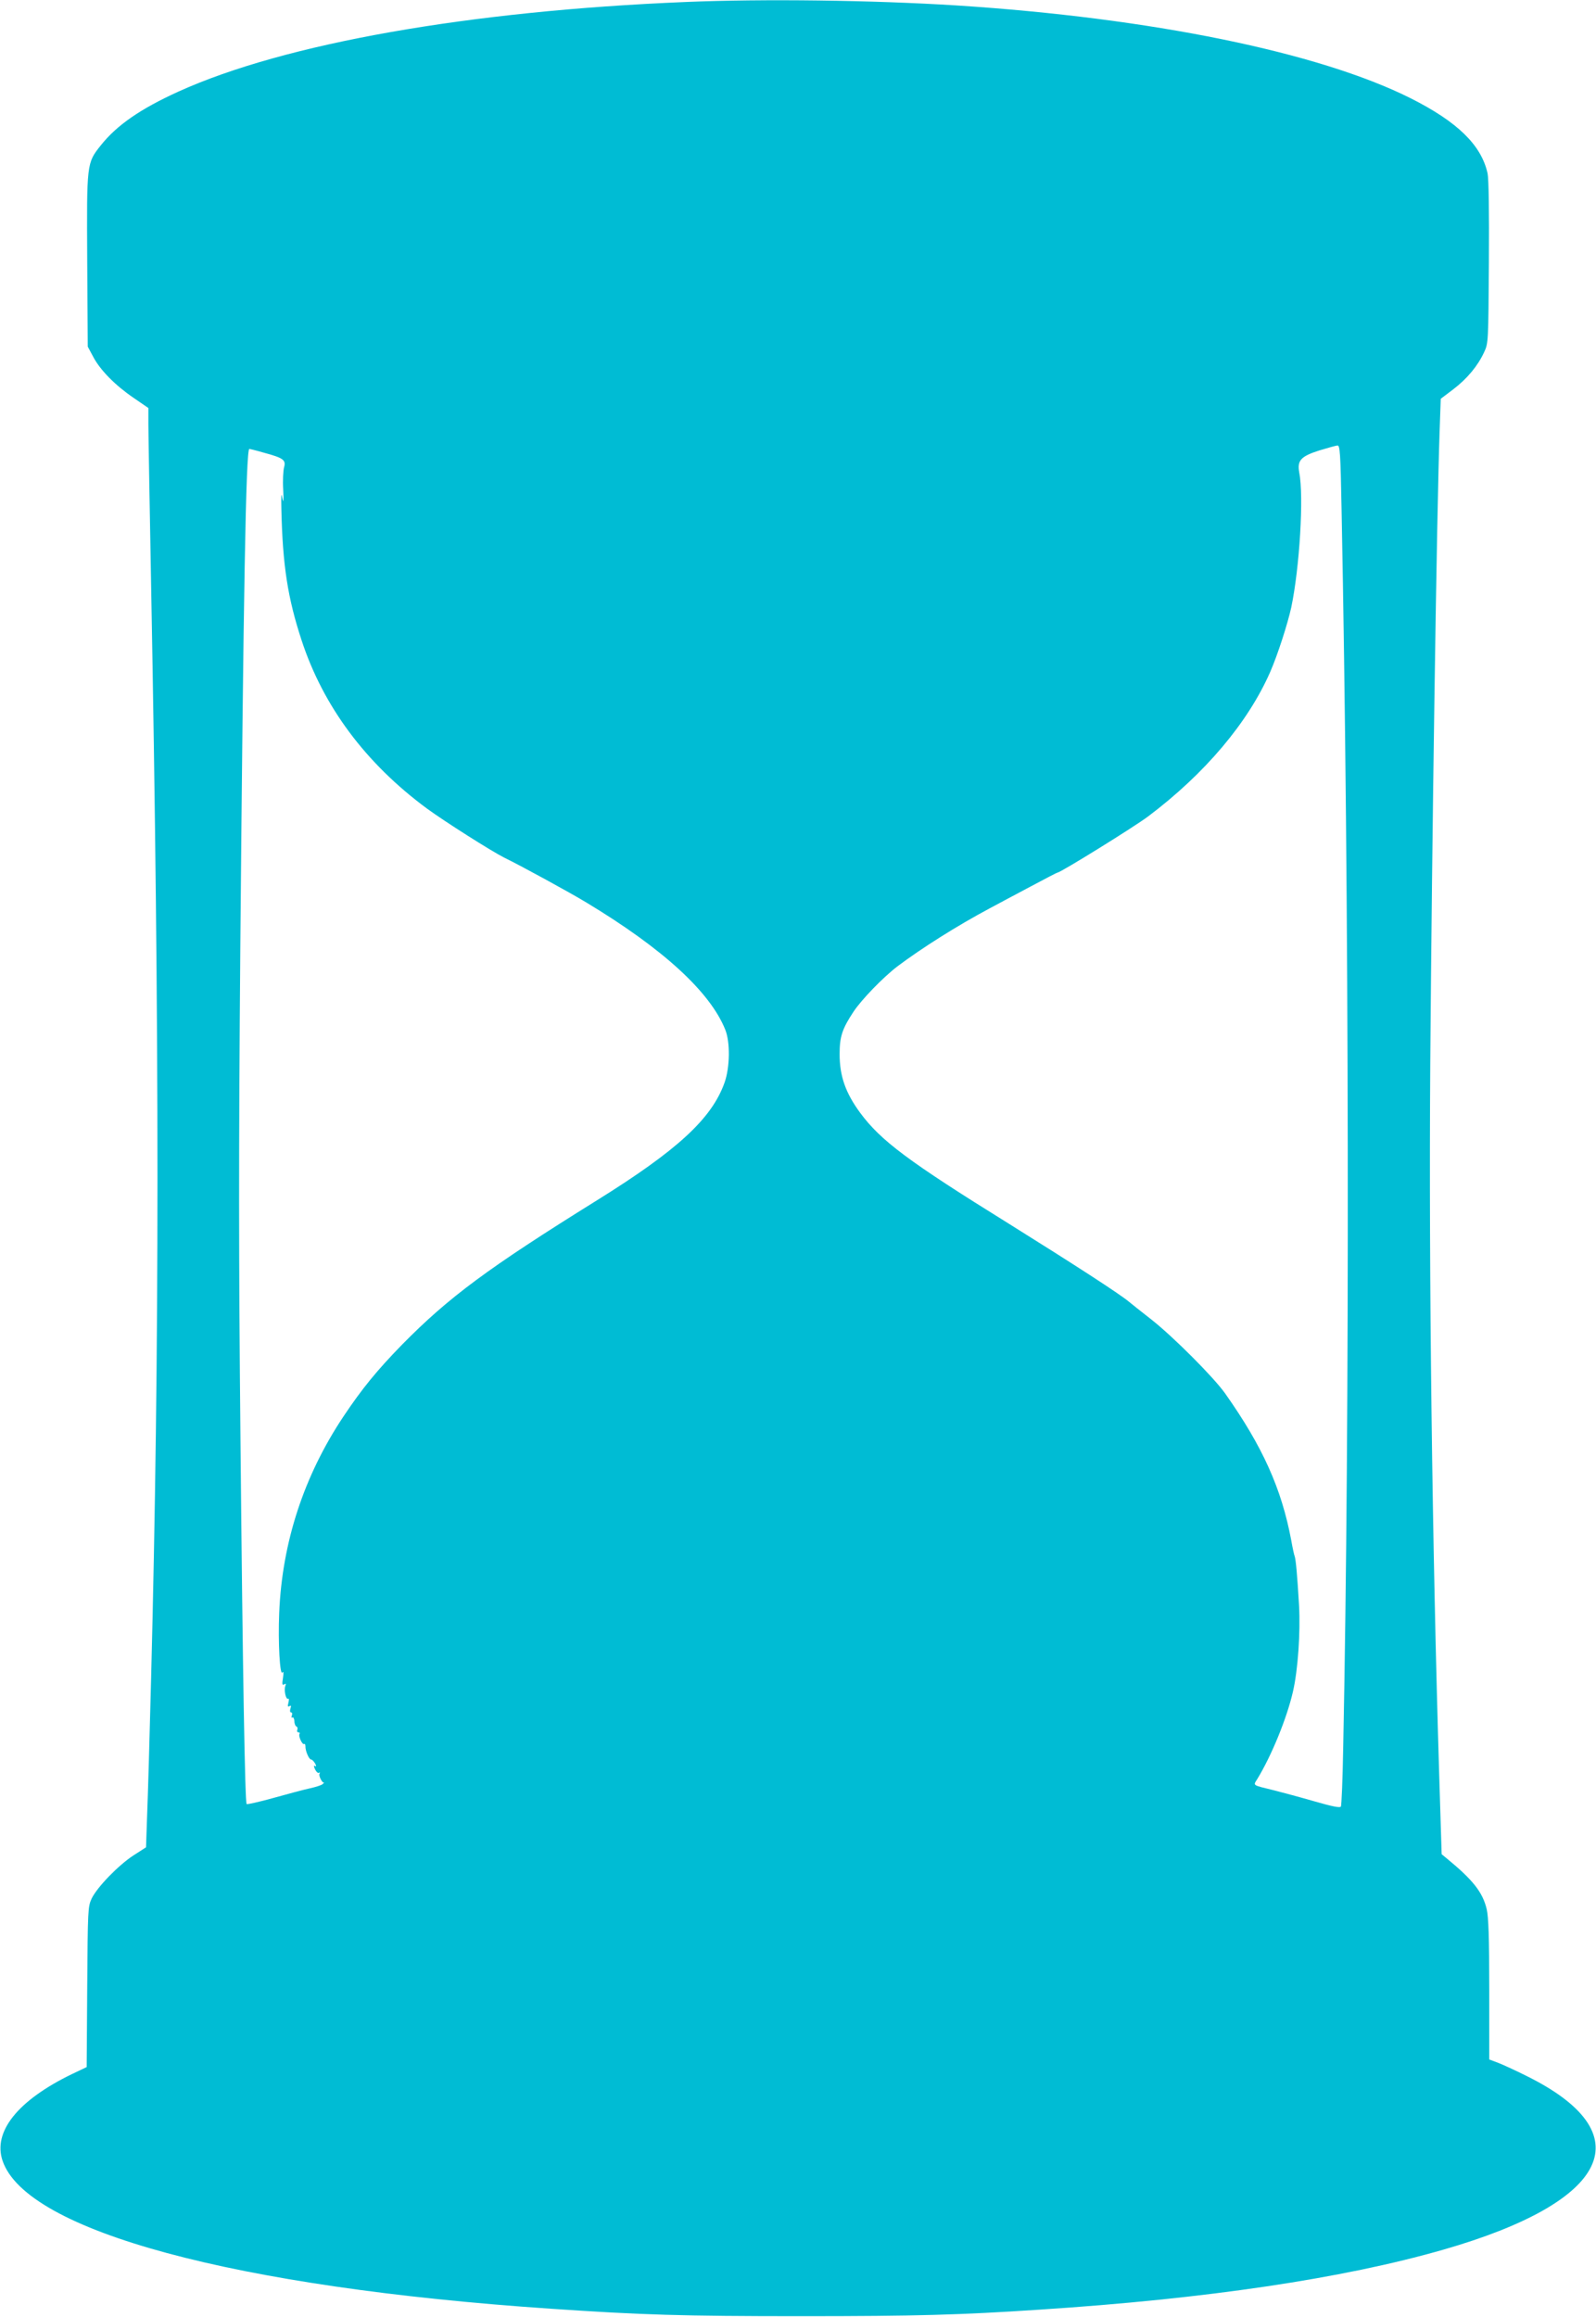 <?xml version="1.0" standalone="no"?>
<!DOCTYPE svg PUBLIC "-//W3C//DTD SVG 20010904//EN"
 "http://www.w3.org/TR/2001/REC-SVG-20010904/DTD/svg10.dtd">
<svg version="1.0" xmlns="http://www.w3.org/2000/svg"
 width="882pt" height="1280pt" viewBox="0 0 882 1280"
 preserveAspectRatio="xMidYMid meet">
<g transform="translate(0,1280) scale(0.1,-0.1)"
fill="#00bcd4" stroke="none">
<path d="M3790 12789 c-1197 -49 -2217 -229 -2804 -495 -209 -95 -340 -185
-429 -297 -78 -98 -78 -97 -75 -638 l3 -474 29 -54 c38 -74 123 -160 223 -228
l83 -57 0 -90 c0 -50 7 -446 15 -881 47 -2512 47 -4224 0 -6050 -8 -319 -18
-659 -22 -755 l-6 -175 -70 -45 c-84 -55 -201 -176 -231 -239 -20 -44 -21 -60
-24 -488 l-3 -442 -82 -39 c-299 -145 -437 -318 -383 -478 131 -389 1284 -700
3031 -818 499 -34 724 -41 1385 -41 633 0 879 7 1315 36 924 60 1676 172 2230
331 927 266 1106 644 455 963 -58 29 -126 60 -152 70 l-48 18 0 386 c0 291 -4
400 -14 444 -22 93 -75 161 -220 280 l-29 24 -13 419 c-40 1301 -58 2779 -50
3944 9 1217 36 3066 52 3506 l6 171 70 53 c77 59 135 129 170 205 23 49 23 56
26 494 2 282 -1 461 -7 492 -34 157 -166 286 -427 417 -508 254 -1434 443
-2509 512 -463 29 -1063 37 -1495 19z m3624 -2806 c42 -2114 46 -5030 9 -6835
-3 -174 -9 -322 -13 -328 -5 -8 -49 1 -146 29 -76 22 -177 49 -224 61 -122 30
-115 25 -92 62 80 131 164 338 197 482 28 120 42 328 34 476 -10 172 -18 255
-24 272 -3 7 -12 47 -19 88 -54 288 -159 520 -366 813 -65 91 -285 311 -405
406 -60 47 -117 92 -126 100 -53 44 -297 202 -667 433 -551 342 -704 456 -818
610 -81 110 -114 203 -114 325 0 96 14 139 76 233 44 67 164 191 244 252 133
100 329 224 511 321 46 25 148 79 227 121 78 42 144 76 147 76 16 0 423 252
500 310 315 237 553 520 675 799 41 94 96 265 116 356 46 219 70 614 44 745
-12 66 8 89 112 122 46 14 90 26 99 27 14 1 17 -38 23 -356z m-5955 316 c107
-29 122 -40 111 -80 -5 -18 -8 -73 -5 -123 3 -67 2 -79 -5 -46 -5 33 -7 16 -5
-65 7 -308 35 -488 111 -720 120 -367 355 -682 694 -932 97 -71 357 -236 427
-271 89 -43 367 -195 454 -248 423 -255 683 -493 767 -702 28 -69 26 -209 -4
-293 -71 -199 -260 -373 -707 -651 -601 -374 -816 -533 -1076 -797 -138 -142
-218 -239 -323 -396 -218 -327 -339 -695 -355 -1085 -7 -163 4 -351 18 -329 6
9 7 -2 3 -30 -6 -35 -4 -42 6 -36 10 6 12 4 7 -8 -9 -23 3 -78 15 -71 5 3 6
-6 2 -22 -5 -20 -4 -25 6 -19 9 5 10 2 5 -14 -4 -12 -2 -21 4 -21 6 0 7 -7 4
-17 -4 -9 -2 -14 3 -11 5 4 10 -6 11 -20 0 -15 6 -28 12 -30 5 -2 7 -10 4 -18
-3 -8 0 -14 7 -14 6 0 9 -4 5 -9 -7 -12 16 -62 26 -55 4 2 7 -4 7 -13 -1 -25
20 -73 31 -73 6 0 15 -10 22 -21 8 -15 8 -19 0 -15 -8 5 -8 0 0 -18 7 -14 16
-23 22 -19 6 3 7 1 3 -5 -7 -11 16 -55 25 -49 2 1 -1 -3 -8 -9 -7 -6 -38 -16
-70 -23 -32 -7 -123 -31 -201 -53 -79 -22 -146 -37 -149 -34 -9 9 -22 734 -34
2013 -10 1011 -10 1582 -1 2705 17 1958 31 2768 50 2768 3 0 40 -9 81 -21z"/>
</g>
</svg>
